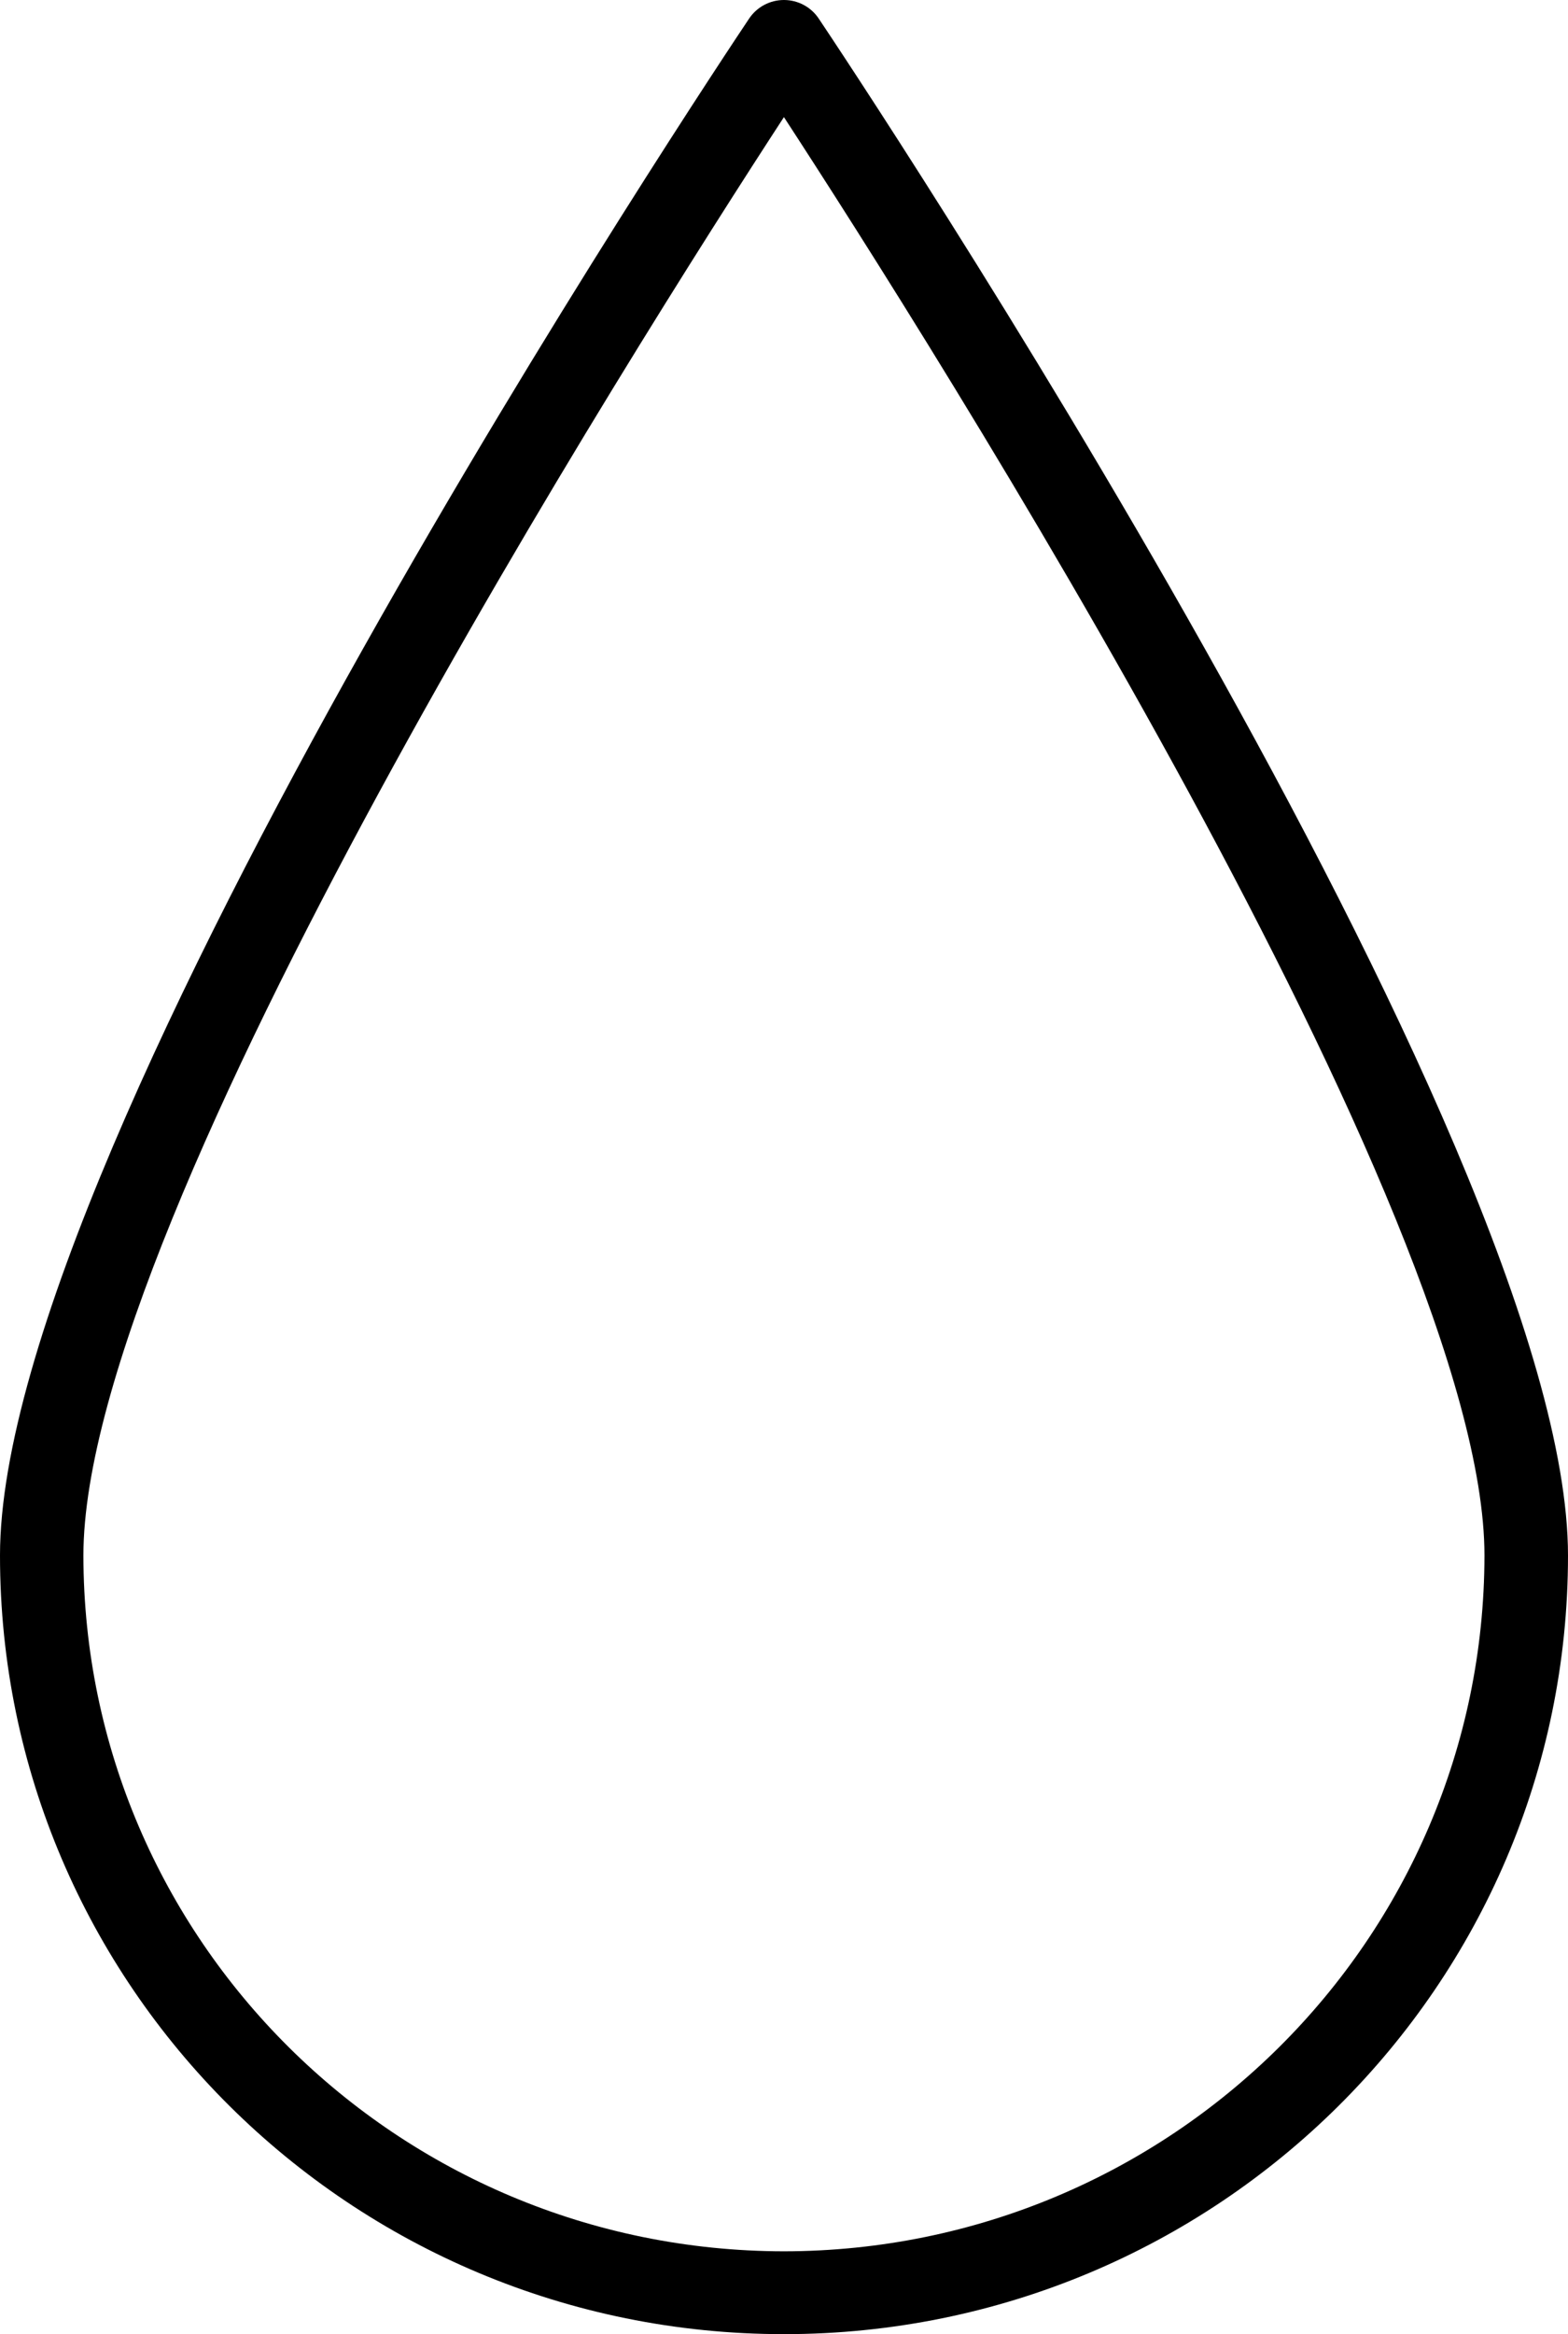 <?xml version="1.0" encoding="UTF-8"?>
<svg width="84px" height="125px" viewBox="0 0 84 125" version="1.1" xmlns="http://www.w3.org/2000/svg" xmlns:xlink="http://www.w3.org/1999/xlink">
    <title>moisturizing</title>
    <defs>
        <filter id="filter-1">
            <feColorMatrix in="SourceGraphic" type="matrix" values="0 0 0 0 0.796 0 0 0 0 0 0 0 0 0 0 0 0 0 1 0"></feColorMatrix>
        </filter>
    </defs>
    <g id="Welcome" stroke="none" stroke-width="1" fill="none" fill-rule="evenodd">
        <g id="moisturizing" transform="translate(-553, -2635)" filter="url(#filter-1)">
            <g transform="translate(553, 2635)">
                <path d="M43.856,0.988 C43.441,0.371 42.744,0 41.996,0 C41.249,0 40.551,0.371 40.136,0.988 C38.499,3.437 0,61.076 0,83.298 C0,106.329 18.804,125 42,125 C65.196,125 84,106.329 84,83.298 C83.992,61.076 45.494,3.437 43.856,0.988 L43.856,0.988 Z M41.996,120.564 C21.28,120.539 4.493,103.871 4.468,83.302 C4.468,65.062 34.184,18.258 41.996,6.272 C49.808,18.258 79.525,65.062 79.525,83.298 C79.501,103.868 62.714,120.539 41.996,120.564 Z" id="Shape" fill="#000000" fill-rule="nonzero"></path>
            </g>
        </g>
    </g>
</svg>